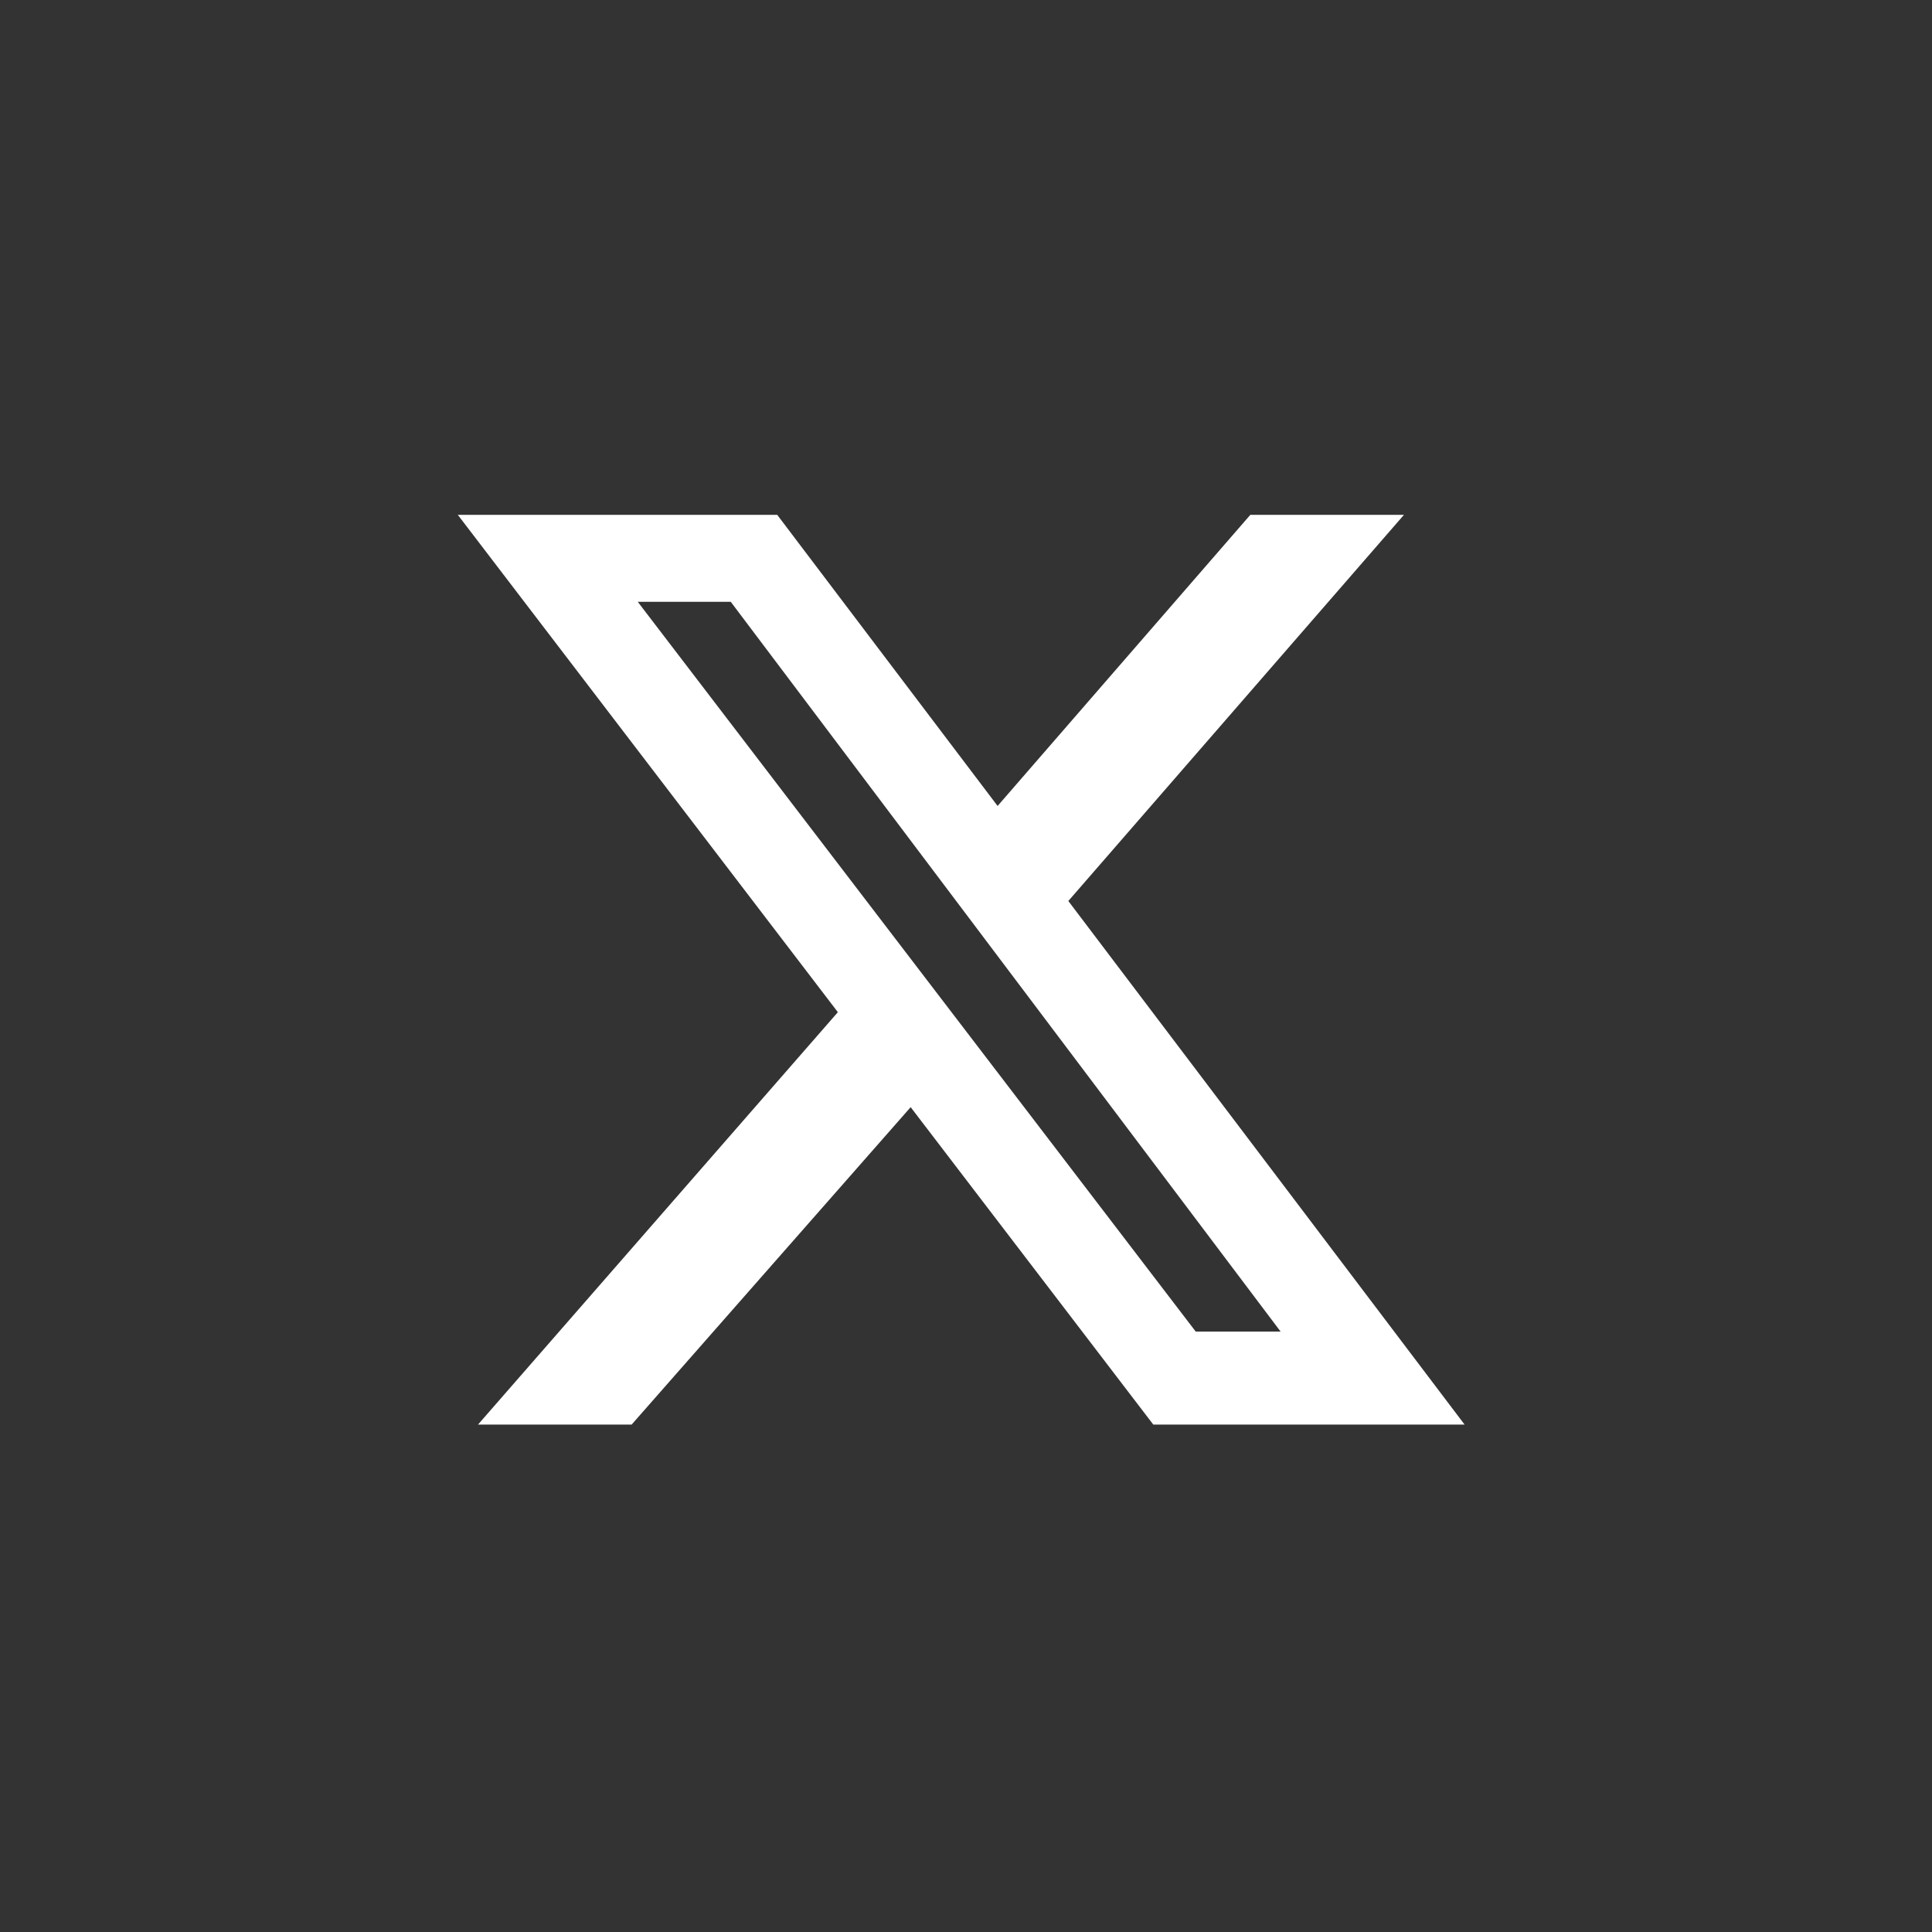 <svg width="31" height="31" viewBox="0 0 31 31" fill="none" xmlns="http://www.w3.org/2000/svg">
<rect x="0" y="0" width="31" height="31" fill="#333333" stroke="none"/>
<path d="M20.062 8.261H22.527L17.142 14.457L23.5 22.858H18.505L14.612 17.765L10.135 22.858H7.67L13.444 16.241L7.346 8.261H12.471L16.007 12.932L20.062 8.261ZM19.186 21.366H20.548L11.725 9.656H10.233L19.186 21.366Z" fill="white"/>
</svg>
